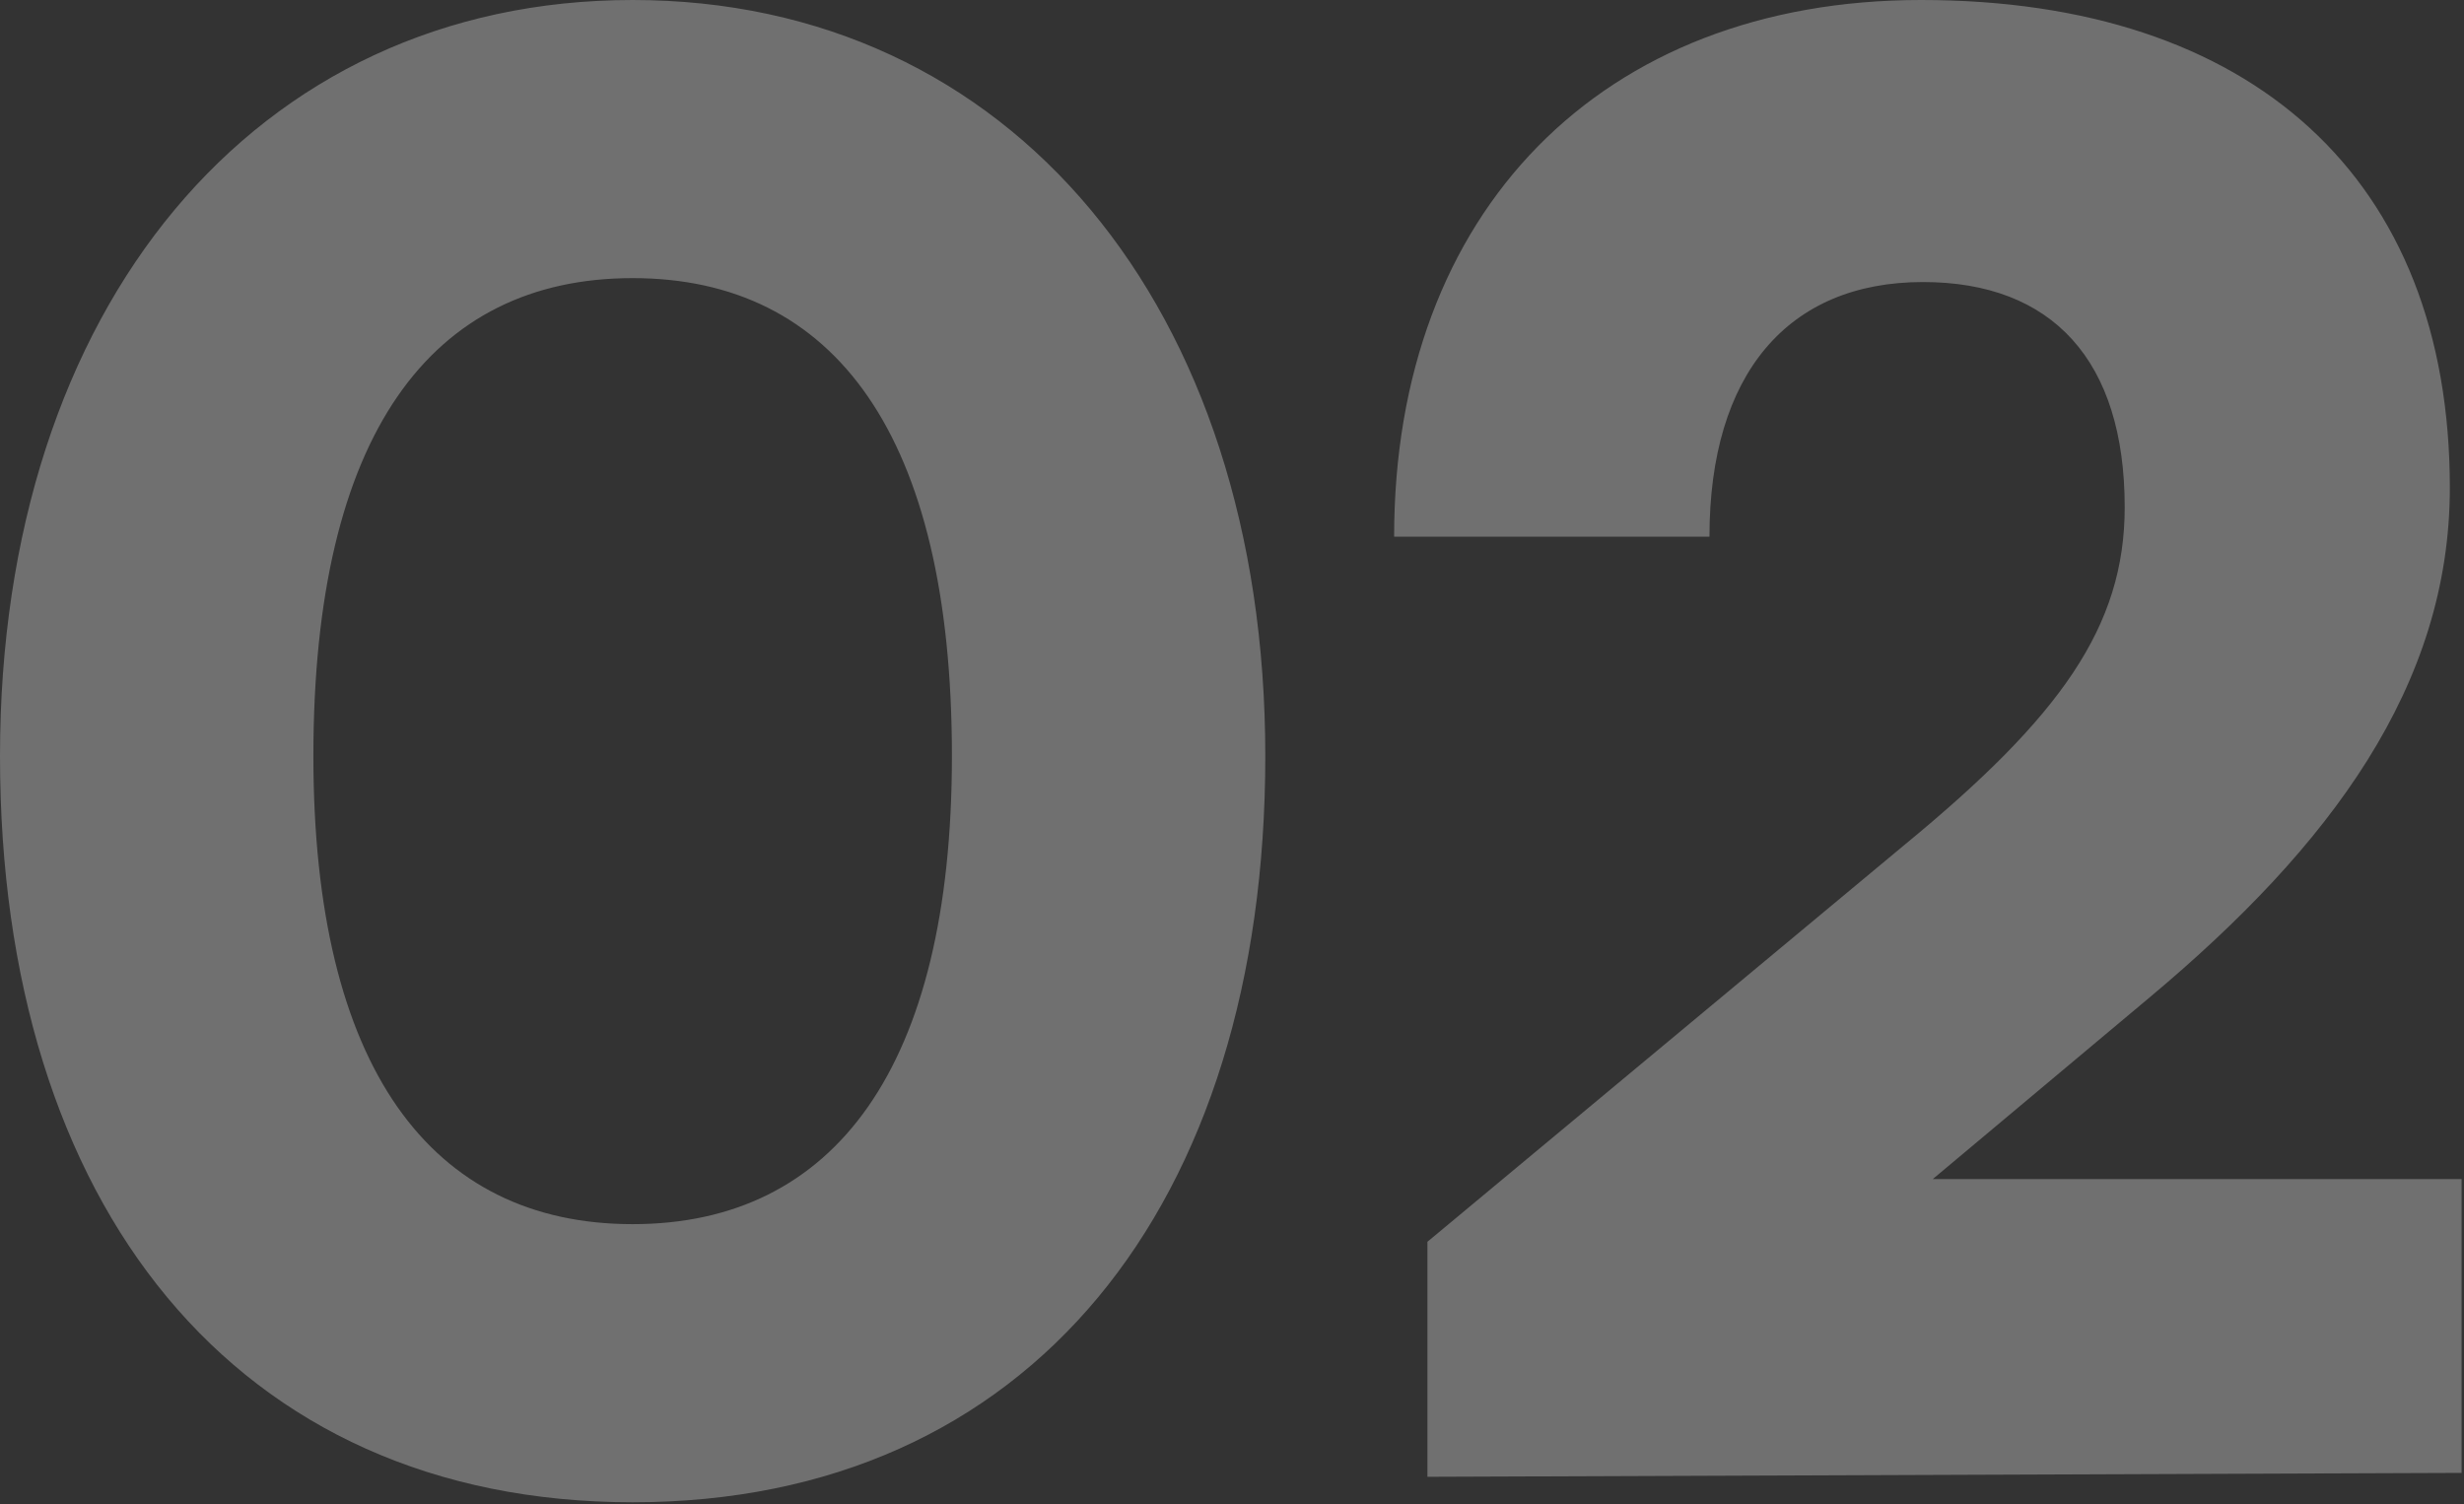 <svg width="629" height="384" viewBox="0 0 629 384" fill="none" xmlns="http://www.w3.org/2000/svg">
<rect x="0" y="0" width="629" height="384" fill="#333333" stroke="none"/>
<path opacity="0.3" d="M1.08778e-06 193C1.08778e-06 78.5 65 -4.05312e-06 161.5 -4.05312e-06C258 -4.05312e-06 323 78.5 323 193C323 307.5 263 383.5 161.5 383.5C60 383.5 1.08778e-06 307.5 1.08778e-06 193ZM80 193C80 272.5 110 312.5 161.5 312.5C213 312.5 243 272.5 243 193C243 111 213 71 161.5 71C110 71 80 111 80 193ZM628.387 376L364.387 377V317L486.387 215.5C525.887 183 542.387 160 542.387 129.5C542.387 92 523.887 72 490.887 72C456.387 72 436.387 95.5 436.387 137H355.887C355.887 54 408.887 -4.05312e-06 490.387 -4.05312e-06C574.887 -4.05312e-06 625.387 45.5 625.387 124.5C625.387 175 594.887 216 548.887 254.5L493.387 301H628.387V376Z" fill="white"/>
</svg>
